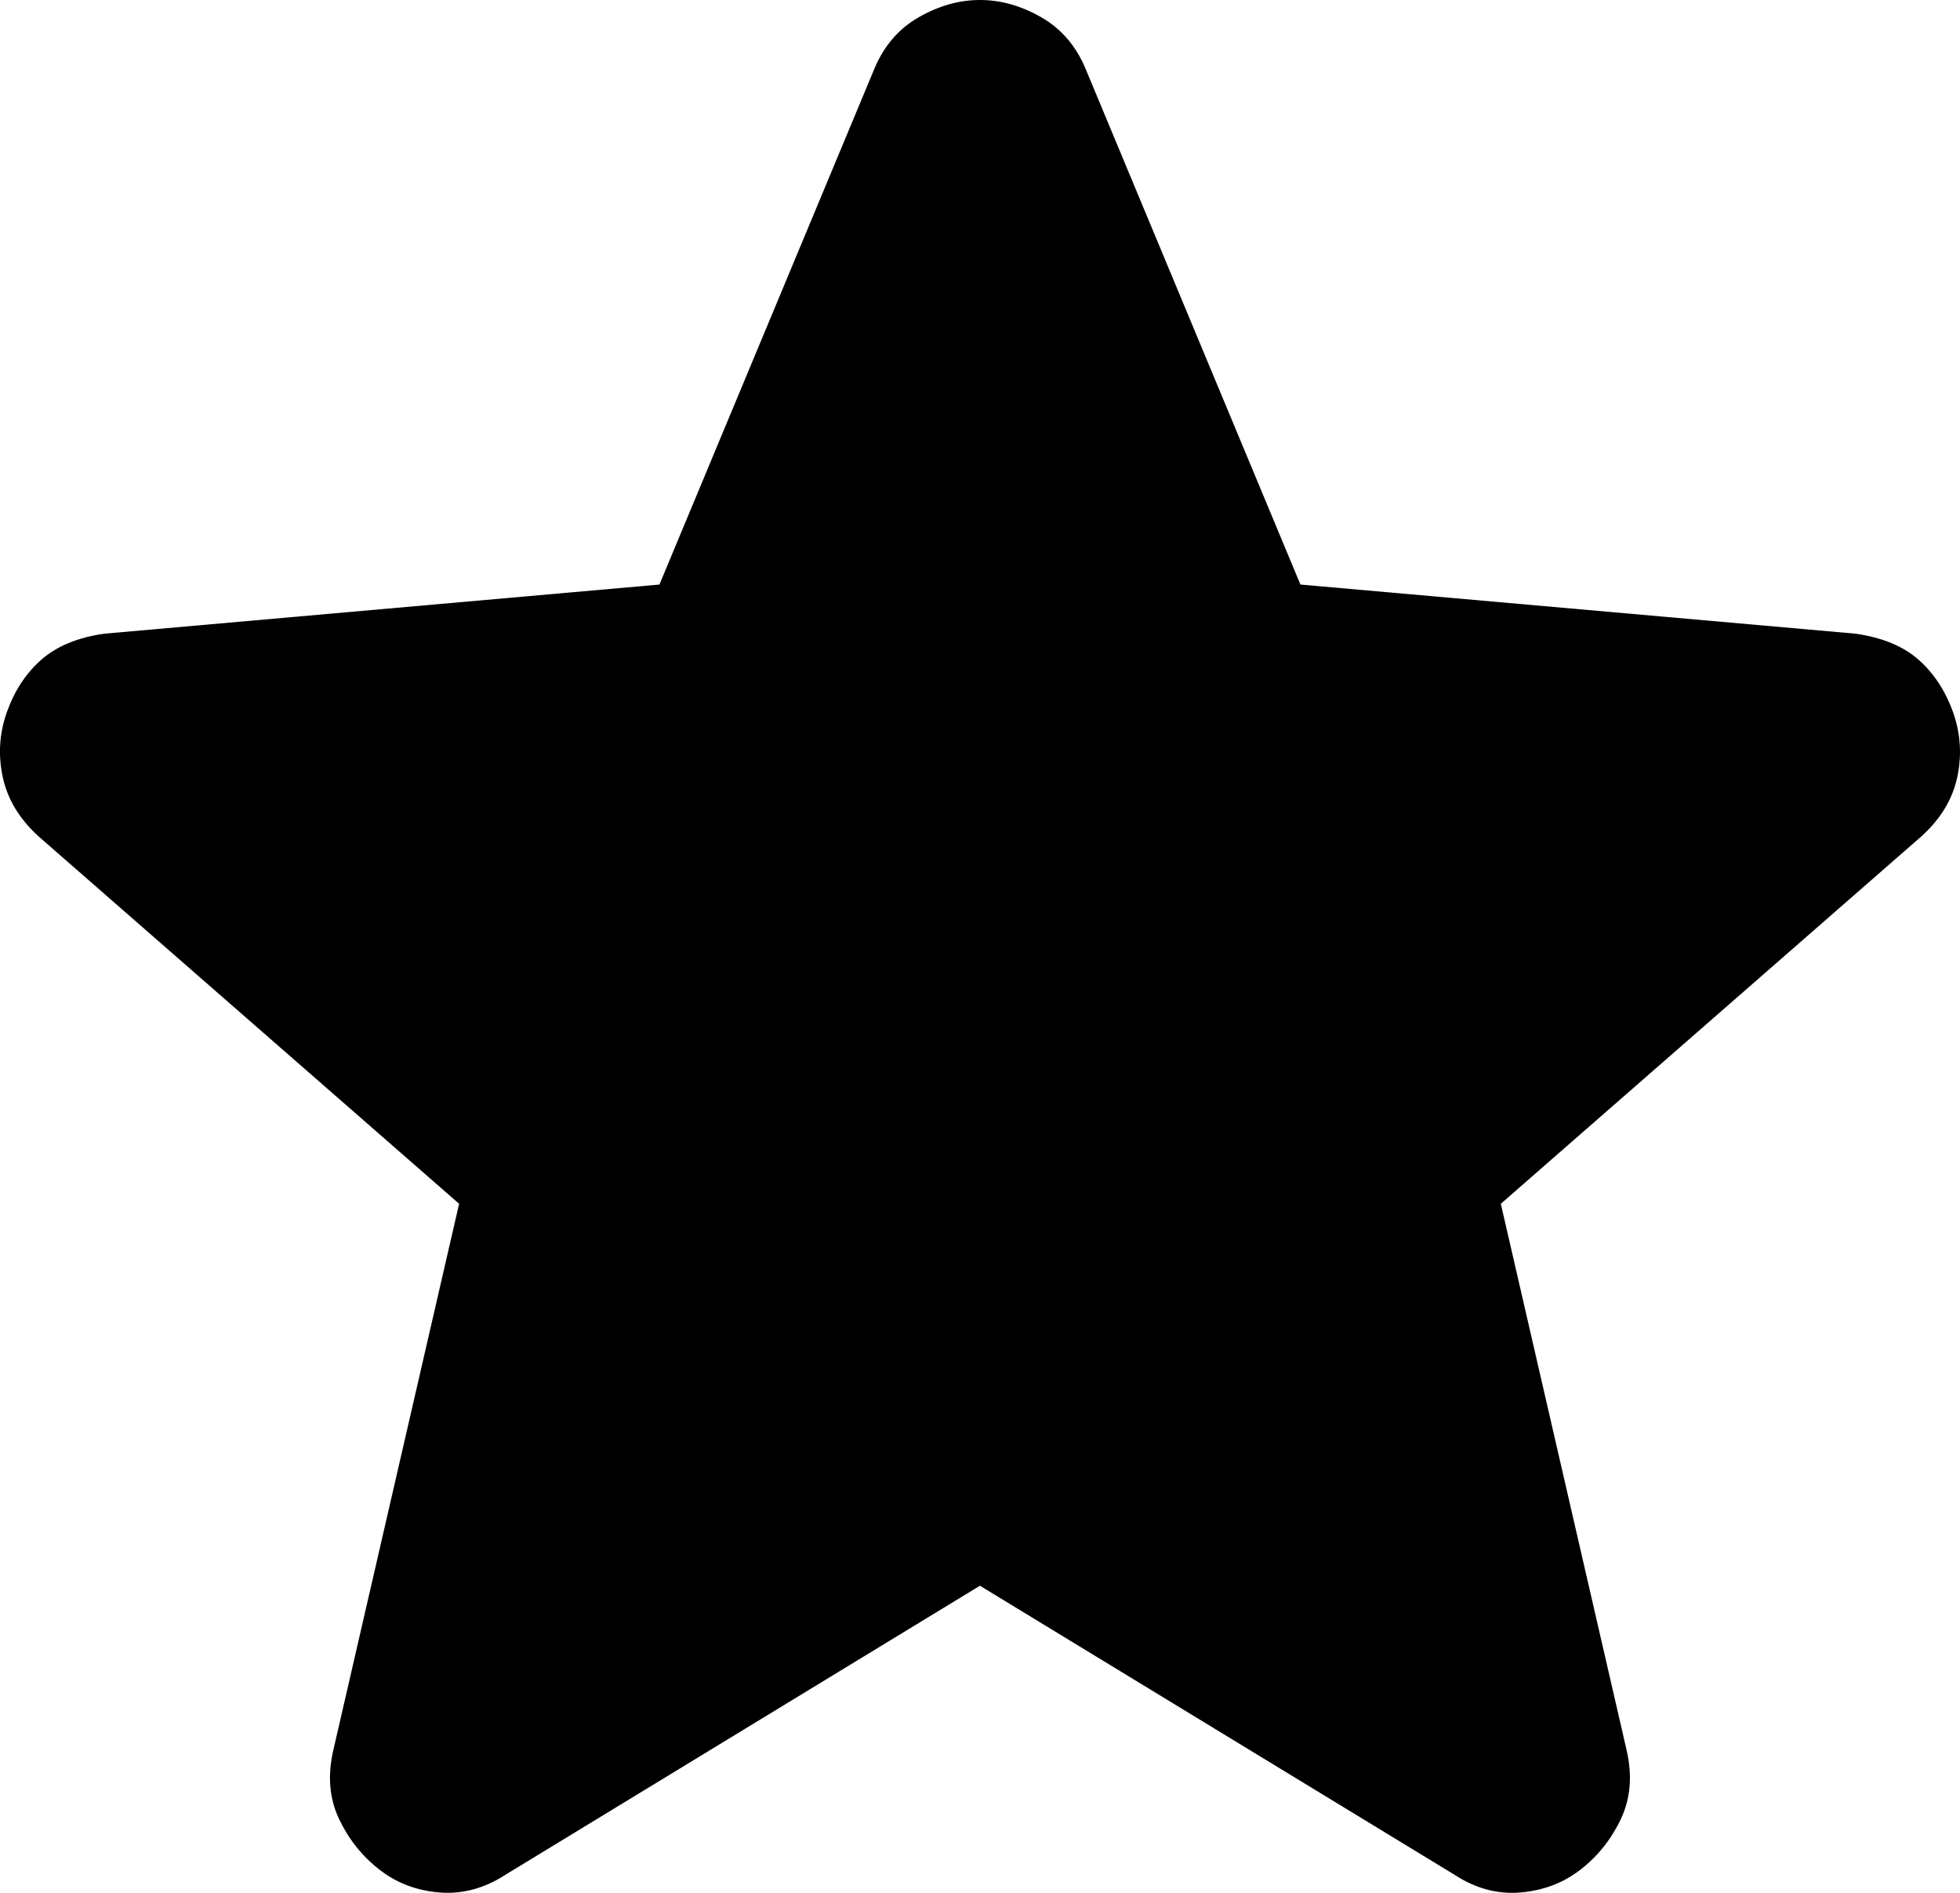 <svg width="29" height="28" viewBox="0 0 29 28" fill="none" xmlns="http://www.w3.org/2000/svg">
<path d="M14.499 23.457L7.471 27.737C7.16 27.937 6.835 28.023 6.497 27.994C6.158 27.966 5.862 27.852 5.608 27.652C5.353 27.452 5.156 27.203 5.015 26.904C4.874 26.605 4.845 26.269 4.93 25.897L6.793 17.807L0.569 12.371C0.287 12.114 0.11 11.821 0.04 11.492C-0.03 11.164 -0.009 10.843 0.103 10.53C0.215 10.217 0.384 9.96 0.611 9.759C0.838 9.559 1.149 9.43 1.543 9.374L9.757 8.647L12.933 1.027C13.074 0.685 13.293 0.428 13.59 0.257C13.887 0.086 14.19 0 14.499 0C14.809 0 15.112 0.086 15.409 0.257C15.706 0.428 15.925 0.685 16.066 1.027L19.241 8.647L27.456 9.374C27.851 9.431 28.162 9.56 28.387 9.759C28.613 9.959 28.782 10.216 28.895 10.53C29.008 10.844 29.03 11.165 28.96 11.494C28.89 11.823 28.713 12.115 28.43 12.371L22.206 17.807L24.069 25.897C24.153 26.268 24.125 26.603 23.984 26.904C23.843 27.204 23.645 27.453 23.391 27.652C23.137 27.85 22.841 27.965 22.502 27.994C22.163 28.024 21.838 27.938 21.528 27.737L14.499 23.457Z" fill="black"/>
</svg>
